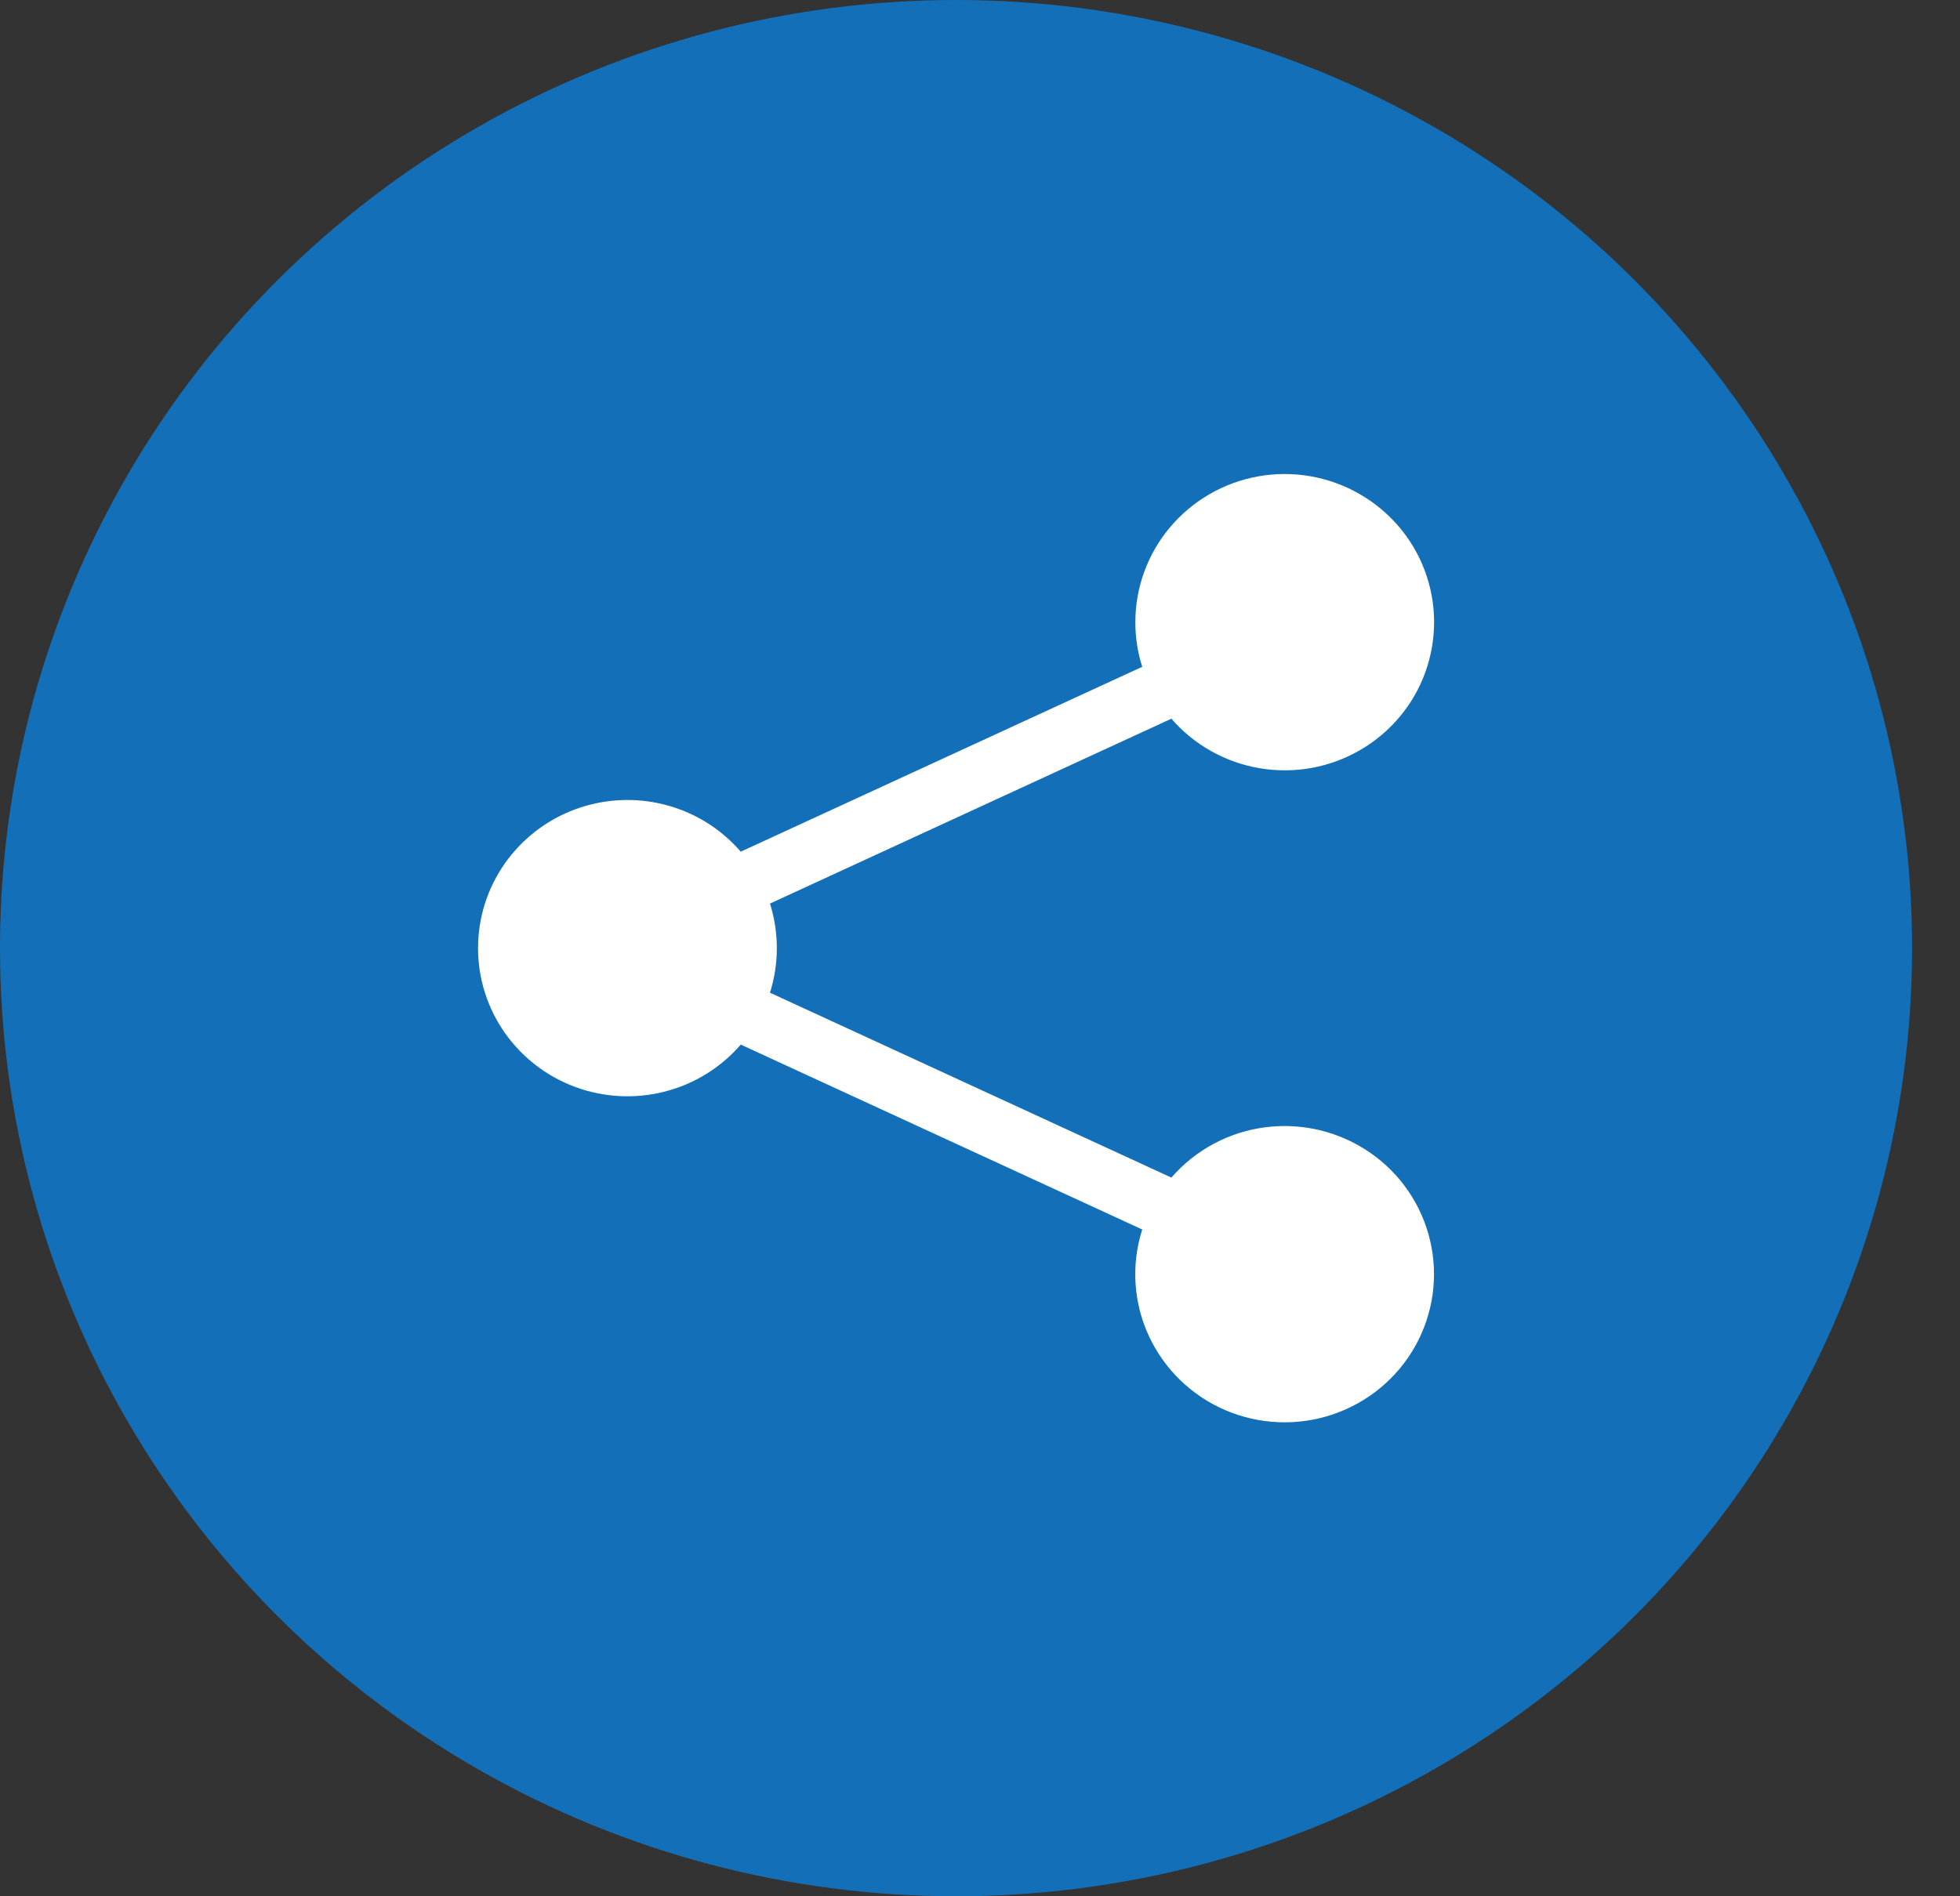<svg width="31" height="30" viewBox="0 0 31 30" fill="none" xmlns="http://www.w3.org/2000/svg"><rect x="0" y="0" width="31" height="30" fill="#333333" stroke="none"/><ellipse cx="15.121" cy="15" rx="15.121" ry="15" fill="#1370B8"/><g clip-path="url(#clip0_4257:262)"><path d="M17.957 9.844C17.957 9.294 18.152 8.761 18.507 8.34C18.863 7.918 19.357 7.633 19.902 7.536C20.448 7.439 21.011 7.536 21.492 7.809C21.973 8.082 22.343 8.514 22.535 9.029C22.728 9.545 22.731 10.111 22.545 10.63C22.36 11.148 21.996 11.584 21.518 11.863C21.04 12.142 20.479 12.246 19.932 12.155C19.385 12.065 18.888 11.787 18.527 11.37L12.178 14.295C12.323 14.754 12.323 15.246 12.178 15.705L18.527 18.63C18.908 18.19 19.441 17.905 20.022 17.833C20.603 17.76 21.19 17.904 21.67 18.236C22.15 18.568 22.489 19.065 22.62 19.631C22.752 20.197 22.667 20.791 22.382 21.299C22.097 21.806 21.633 22.19 21.078 22.377C20.524 22.564 19.92 22.54 19.382 22.31C18.845 22.08 18.413 21.66 18.169 21.132C17.926 20.604 17.889 20.005 18.066 19.451L11.716 16.526C11.402 16.89 10.983 17.149 10.516 17.269C10.049 17.389 9.556 17.364 9.103 17.198C8.65 17.032 8.26 16.732 7.984 16.339C7.708 15.946 7.561 15.479 7.561 15C7.561 14.521 7.708 14.054 7.984 13.661C8.26 13.268 8.65 12.968 9.103 12.802C9.556 12.636 10.049 12.611 10.516 12.731C10.983 12.851 11.402 13.11 11.716 13.474L18.066 10.549C17.993 10.321 17.957 10.083 17.957 9.844Z" fill="white"/></g></svg>